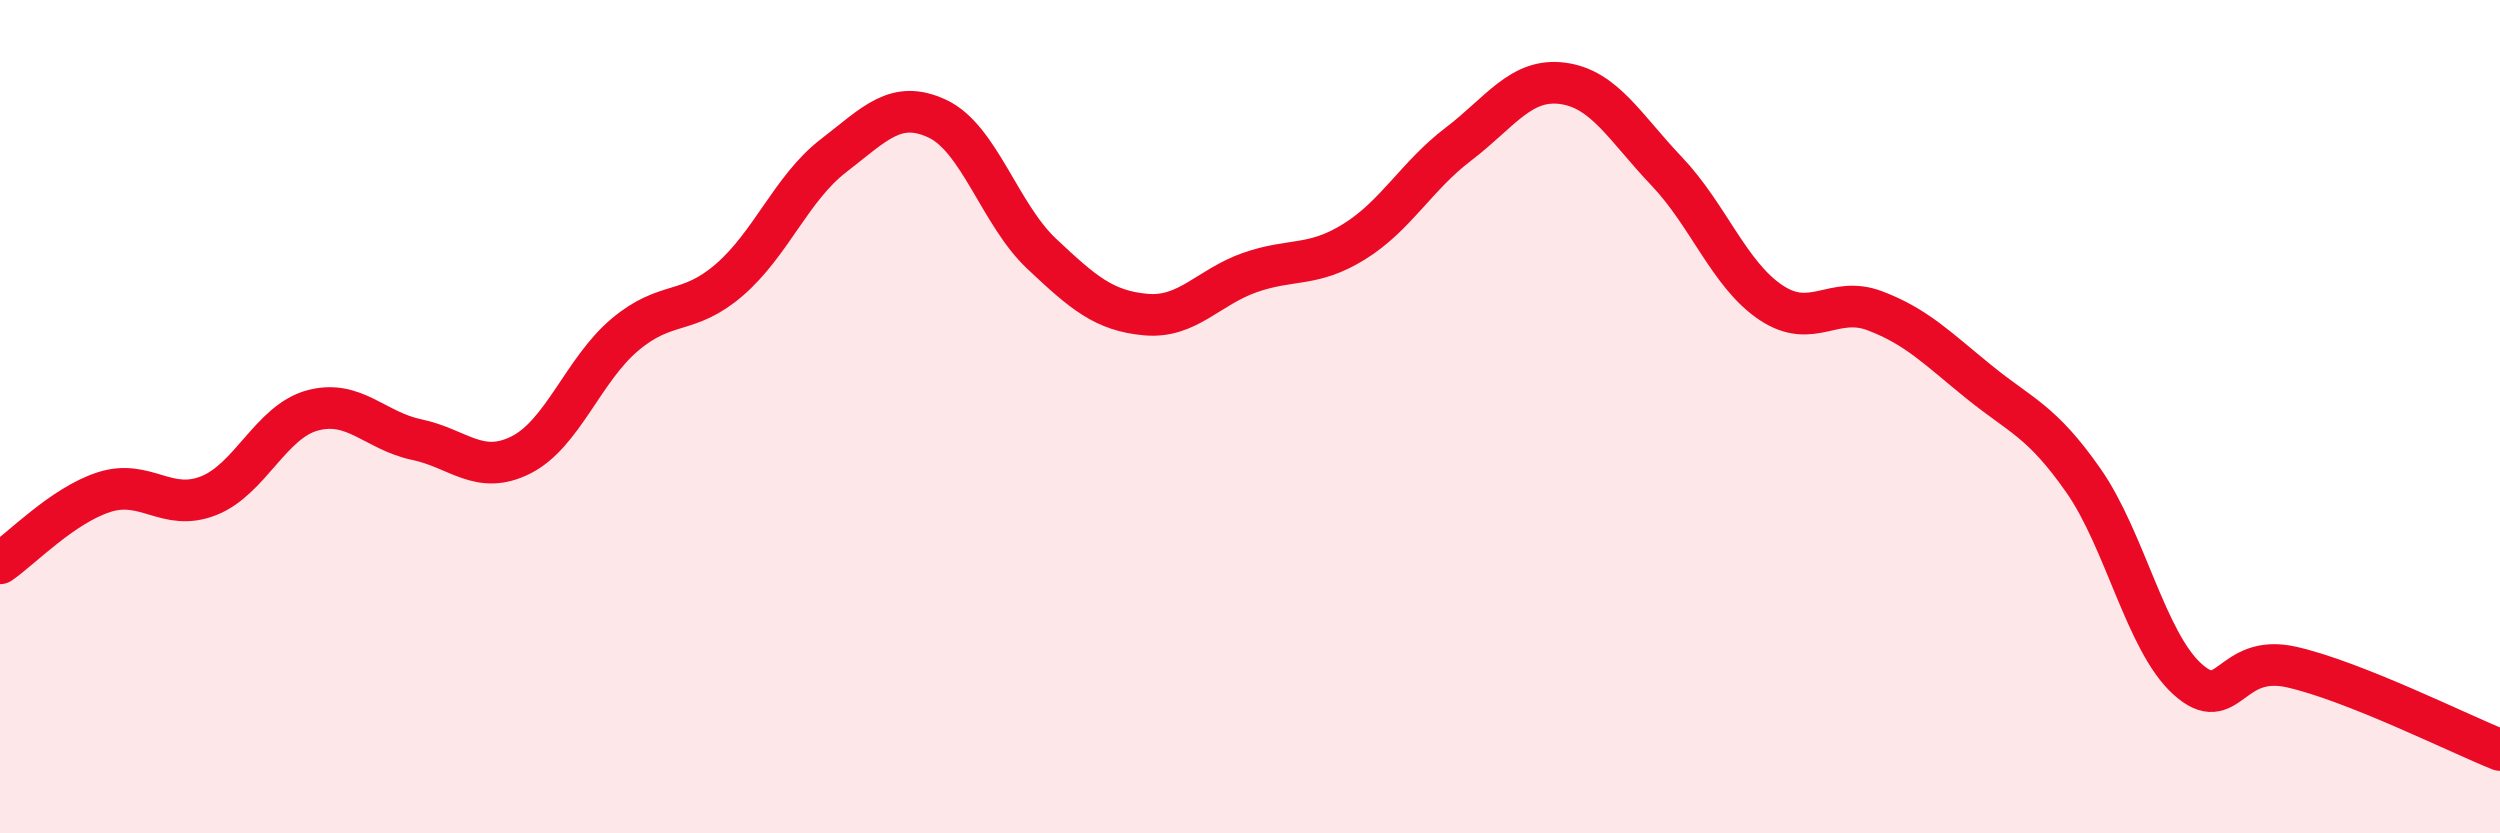
    <svg width="60" height="20" viewBox="0 0 60 20" xmlns="http://www.w3.org/2000/svg">
      <path
        d="M 0,13.52 C 0.5,13.18 1.5,12.13 2.5,11.81 C 3.5,11.49 4,12.29 5,11.9 C 6,11.51 6.5,10.12 7.5,9.85 C 8.5,9.58 9,10.34 10,10.55 C 11,10.76 11.5,11.42 12.5,10.92 C 13.5,10.42 14,8.87 15,8.03 C 16,7.19 16.5,7.58 17.5,6.72 C 18.5,5.86 19,4.51 20,3.74 C 21,2.97 21.5,2.38 22.5,2.85 C 23.5,3.32 24,5.15 25,6.09 C 26,7.03 26.5,7.46 27.5,7.55 C 28.5,7.64 29,6.89 30,6.54 C 31,6.19 31.5,6.42 32.5,5.8 C 33.5,5.18 34,4.22 35,3.46 C 36,2.7 36.5,1.87 37.5,2 C 38.5,2.13 39,3.06 40,4.11 C 41,5.16 41.5,6.59 42.5,7.26 C 43.5,7.93 44,7.08 45,7.46 C 46,7.84 46.5,8.36 47.5,9.17 C 48.5,9.98 49,10.1 50,11.53 C 51,12.96 51.5,15.4 52.5,16.3 C 53.5,17.2 53.5,15.67 55,16.01 C 56.5,16.35 59,17.6 60,18L60 20L0 20Z"
        fill="#EB0A25"
        opacity="0.1"
        stroke-linecap="round"
        stroke-linejoin="round"
      />
      <path
        d="M 0,13.52 C 0.5,13.18 1.5,12.13 2.5,11.81 C 3.5,11.49 4,12.29 5,11.9 C 6,11.51 6.5,10.12 7.5,9.85 C 8.5,9.58 9,10.34 10,10.55 C 11,10.76 11.5,11.42 12.5,10.92 C 13.5,10.42 14,8.87 15,8.03 C 16,7.19 16.5,7.58 17.5,6.72 C 18.5,5.86 19,4.51 20,3.74 C 21,2.97 21.5,2.38 22.5,2.85 C 23.5,3.32 24,5.15 25,6.09 C 26,7.03 26.5,7.46 27.5,7.55 C 28.5,7.64 29,6.89 30,6.54 C 31,6.19 31.5,6.42 32.5,5.8 C 33.5,5.18 34,4.22 35,3.46 C 36,2.7 36.5,1.87 37.5,2 C 38.5,2.13 39,3.06 40,4.11 C 41,5.16 41.5,6.59 42.5,7.26 C 43.5,7.93 44,7.08 45,7.46 C 46,7.84 46.5,8.36 47.5,9.17 C 48.5,9.98 49,10.1 50,11.53 C 51,12.96 51.5,15.4 52.5,16.3 C 53.5,17.2 53.5,15.67 55,16.01 C 56.5,16.35 59,17.6 60,18"
        stroke="#EB0A25"
        stroke-width="1"
        fill="none"
        stroke-linecap="round"
        stroke-linejoin="round"
      />
    </svg>
  